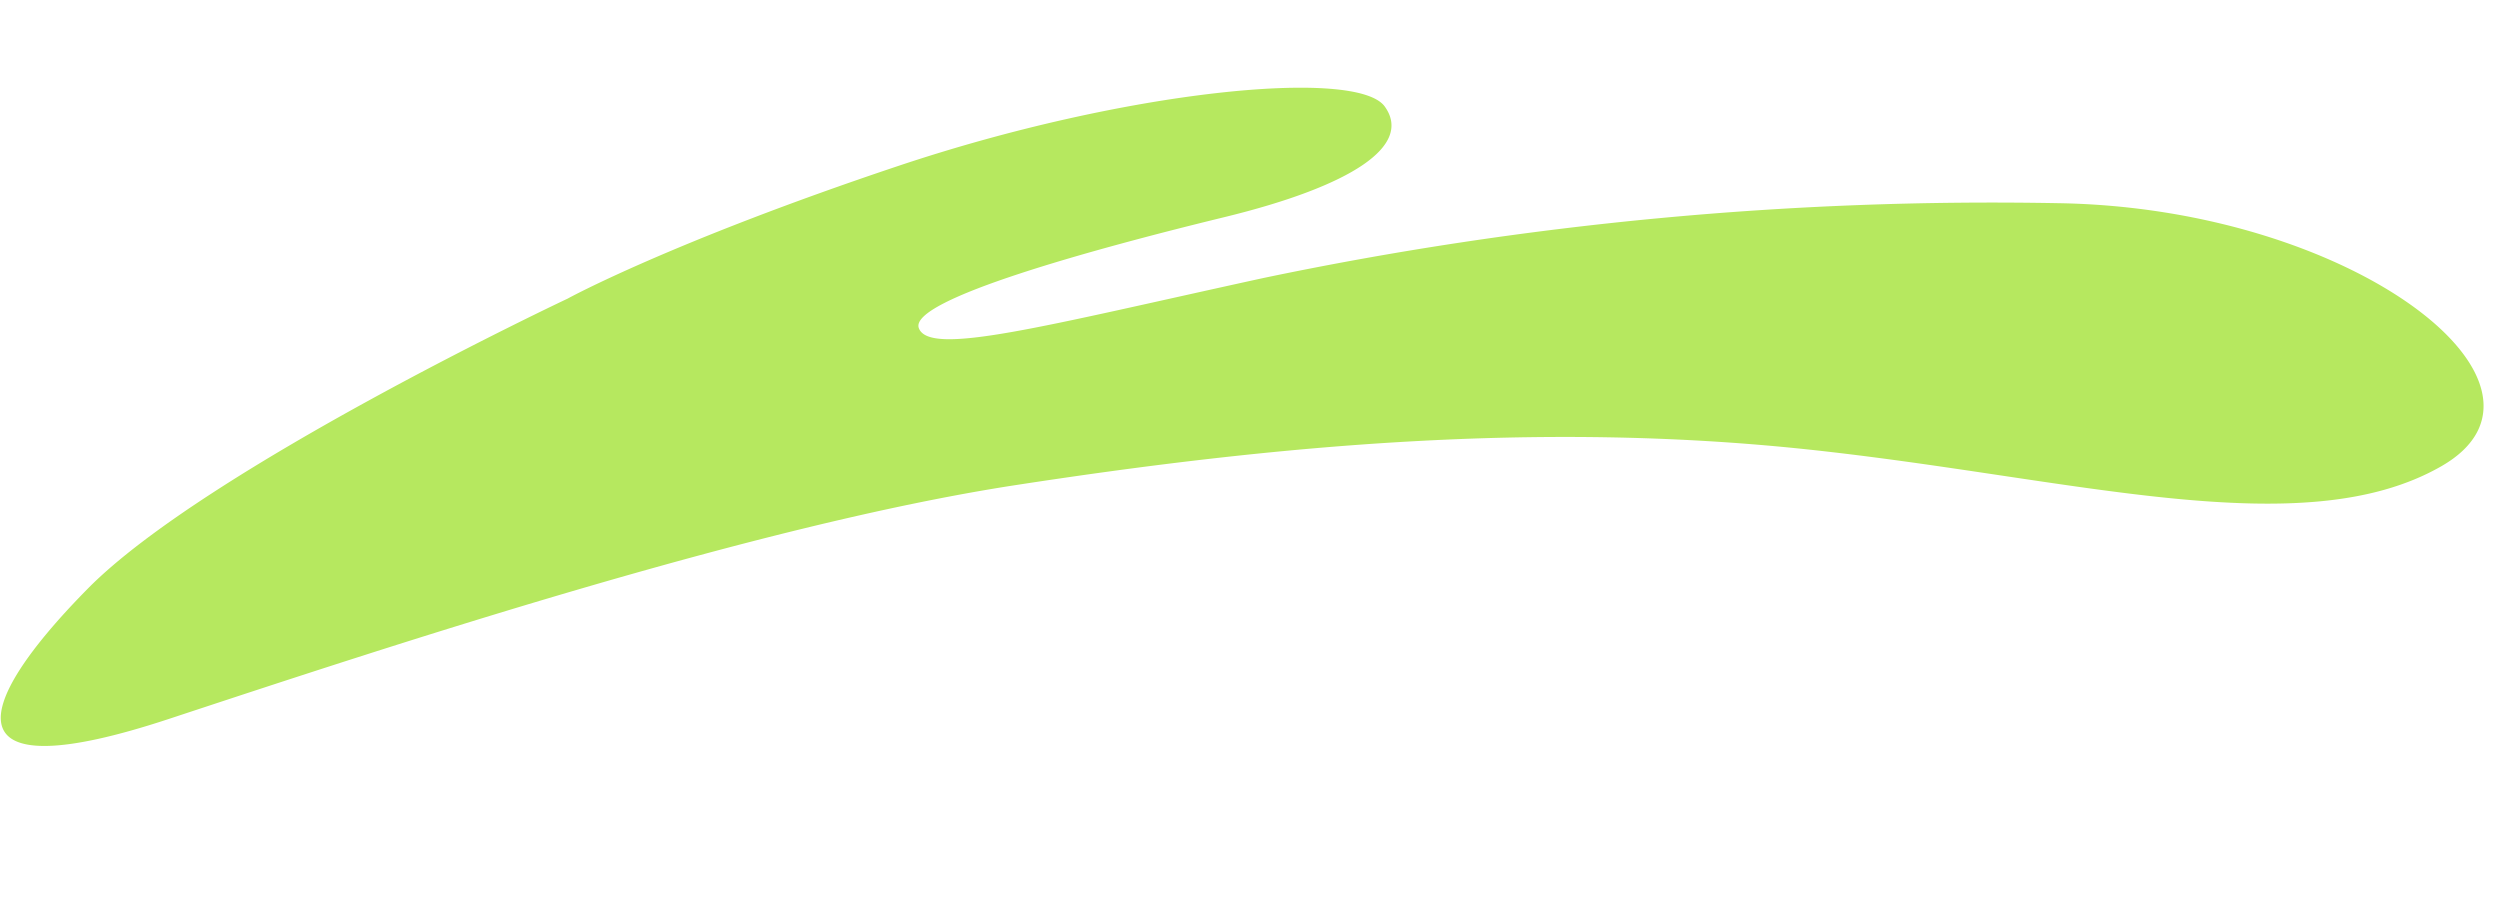 <svg xmlns="http://www.w3.org/2000/svg" width="184.126" height="67.38" viewBox="0 0 184.126 67.38">
  <path id="macchia-verde" d="M141.218,35.594S166.934,21.213,175,11.806s9.108-15.6-6.623-9.156-42,17.235-60.953,21.527-38.067,7.4-57.809,6.711S12.639,26.315,2.8,32.911,10.539,51.43,32.262,50.257a261.931,261.931,0,0,0,58.025-9.594c15.969-4.679,24.1-7.5,25.031-5.454s-12.65,6.782-21.874,9.729-13.455,6.224-11.2,8.946,19.165-.128,35.43-6.872,23.549-11.417,23.549-11.417" transform="matrix(-0.998, -0.07, 0.07, -0.998, 180.296, 67.38)" fill="#b6e85f"/>
</svg>
